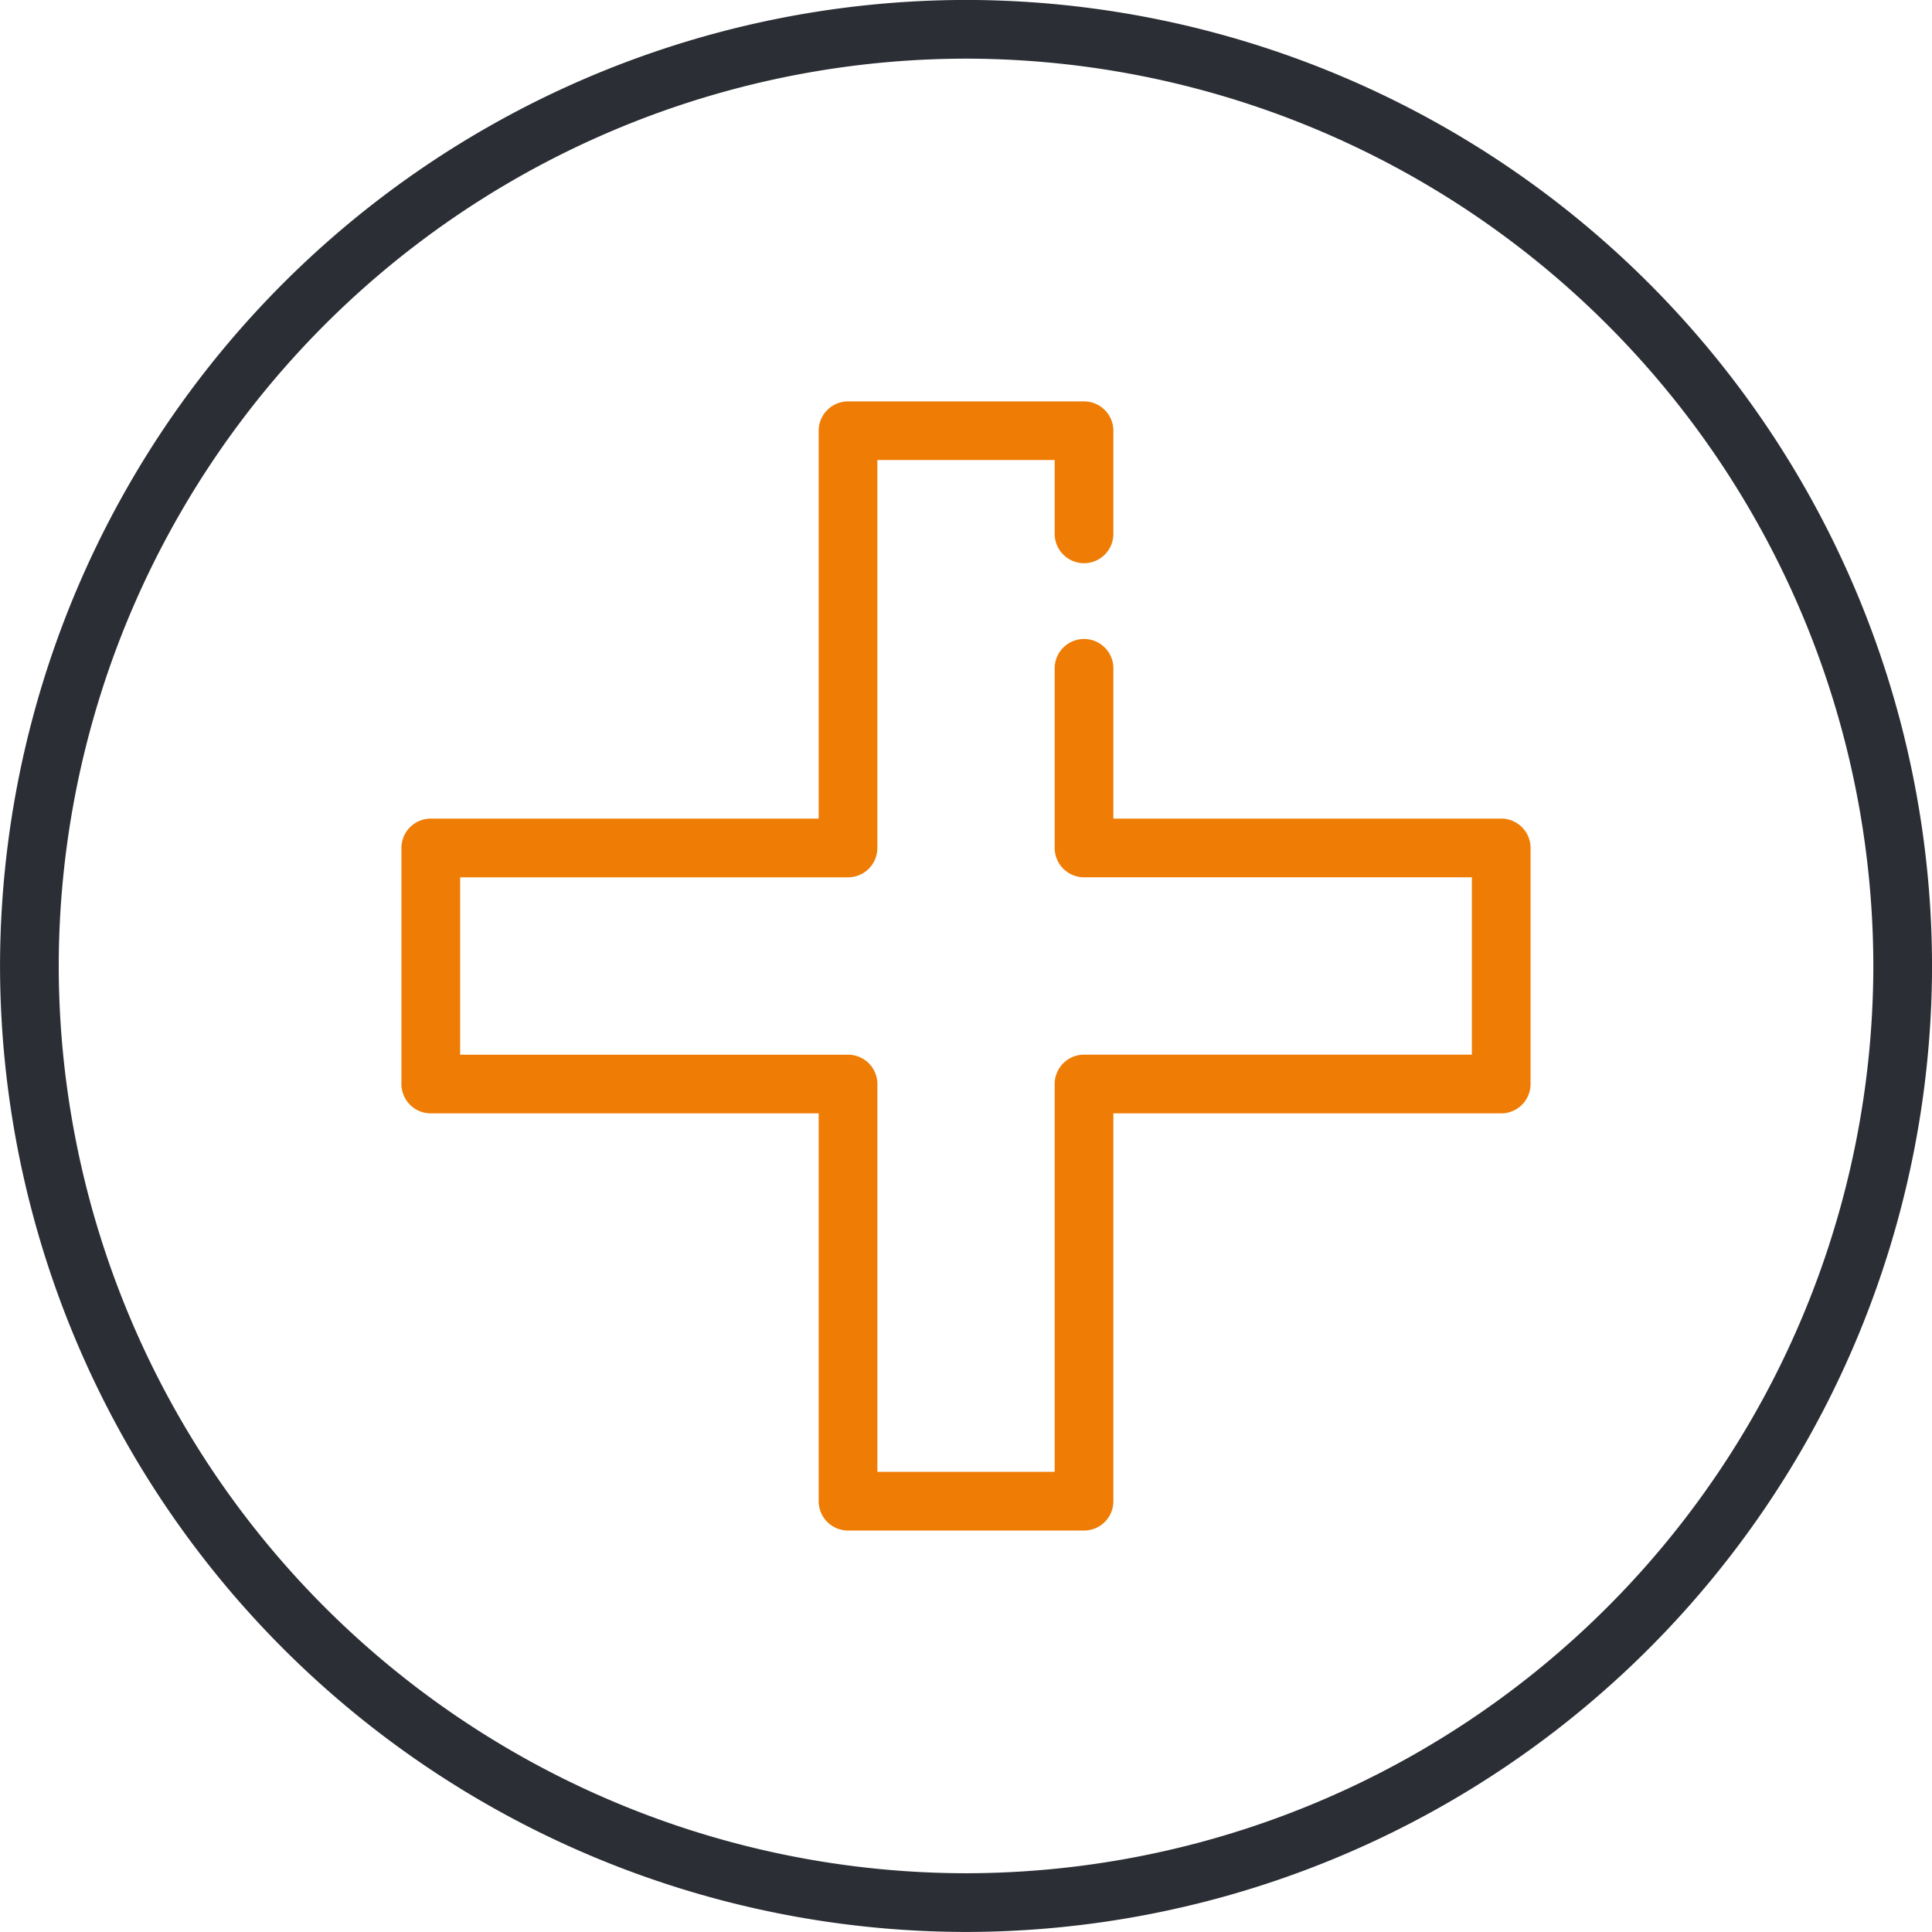 <svg xmlns="http://www.w3.org/2000/svg" xmlns:xlink="http://www.w3.org/1999/xlink" width="115.2" height="115.197" viewBox="0 0 115.2 115.197"><defs><clipPath id="clip-path"><path id="Trac&#xE9;_823" data-name="Trac&#xE9; 823" d="M0,0H115.2V-115.2H0Z" fill="none"></path></clipPath></defs><g id="Groupe_578" data-name="Groupe 578" transform="translate(0 115.197)"><g id="Groupe_577" data-name="Groupe 577" clip-path="url(#clip-path)"><g id="Groupe_575" data-name="Groupe 575" transform="translate(57.602)"><path id="Trac&#xE9;_821" data-name="Trac&#xE9; 821" d="M0,0A57.665,57.665,0,0,1-57.6-57.6,57.665,57.665,0,0,1,0-115.2,57.664,57.664,0,0,1,57.6-57.6,57.664,57.664,0,0,1,0,0M0-111.7A54.161,54.161,0,0,0-54.1-57.6,54.161,54.161,0,0,0,0-3.5,54.162,54.162,0,0,0,54.1-57.6,54.162,54.162,0,0,0,0-111.7" fill="#2b2e34"></path></g><g id="Groupe_576" data-name="Groupe 576" transform="translate(64.638 -23.935)"><path id="Trac&#xE9;_822" data-name="Trac&#xE9; 822" d="M0,0H-14.073a1.749,1.749,0,0,1-1.75-1.75V-24.875H-38.952a1.749,1.749,0,0,1-1.75-1.75V-40.7a1.749,1.749,0,0,1,1.75-1.75h23.129V-65.577a1.749,1.749,0,0,1,1.75-1.75H0a1.749,1.749,0,0,1,1.75,1.75v6.146A1.75,1.75,0,0,1,0-57.68a1.75,1.75,0,0,1-1.75-1.751v-4.4H-12.323V-40.7a1.75,1.75,0,0,1-1.75,1.751H-37.2v10.576h23.128a1.749,1.749,0,0,1,1.75,1.75V-3.5H-1.75V-26.625A1.749,1.749,0,0,1,0-28.375H23.125V-38.951H0A1.75,1.75,0,0,1-1.75-40.7V-51.411A1.749,1.749,0,0,1,0-53.161a1.749,1.749,0,0,1,1.75,1.75v8.959H24.875a1.749,1.749,0,0,1,1.75,1.75v14.077a1.749,1.749,0,0,1-1.75,1.75H1.75V-1.75A1.749,1.749,0,0,1,0,0" fill="#ef7d05"></path></g></g></g></svg>